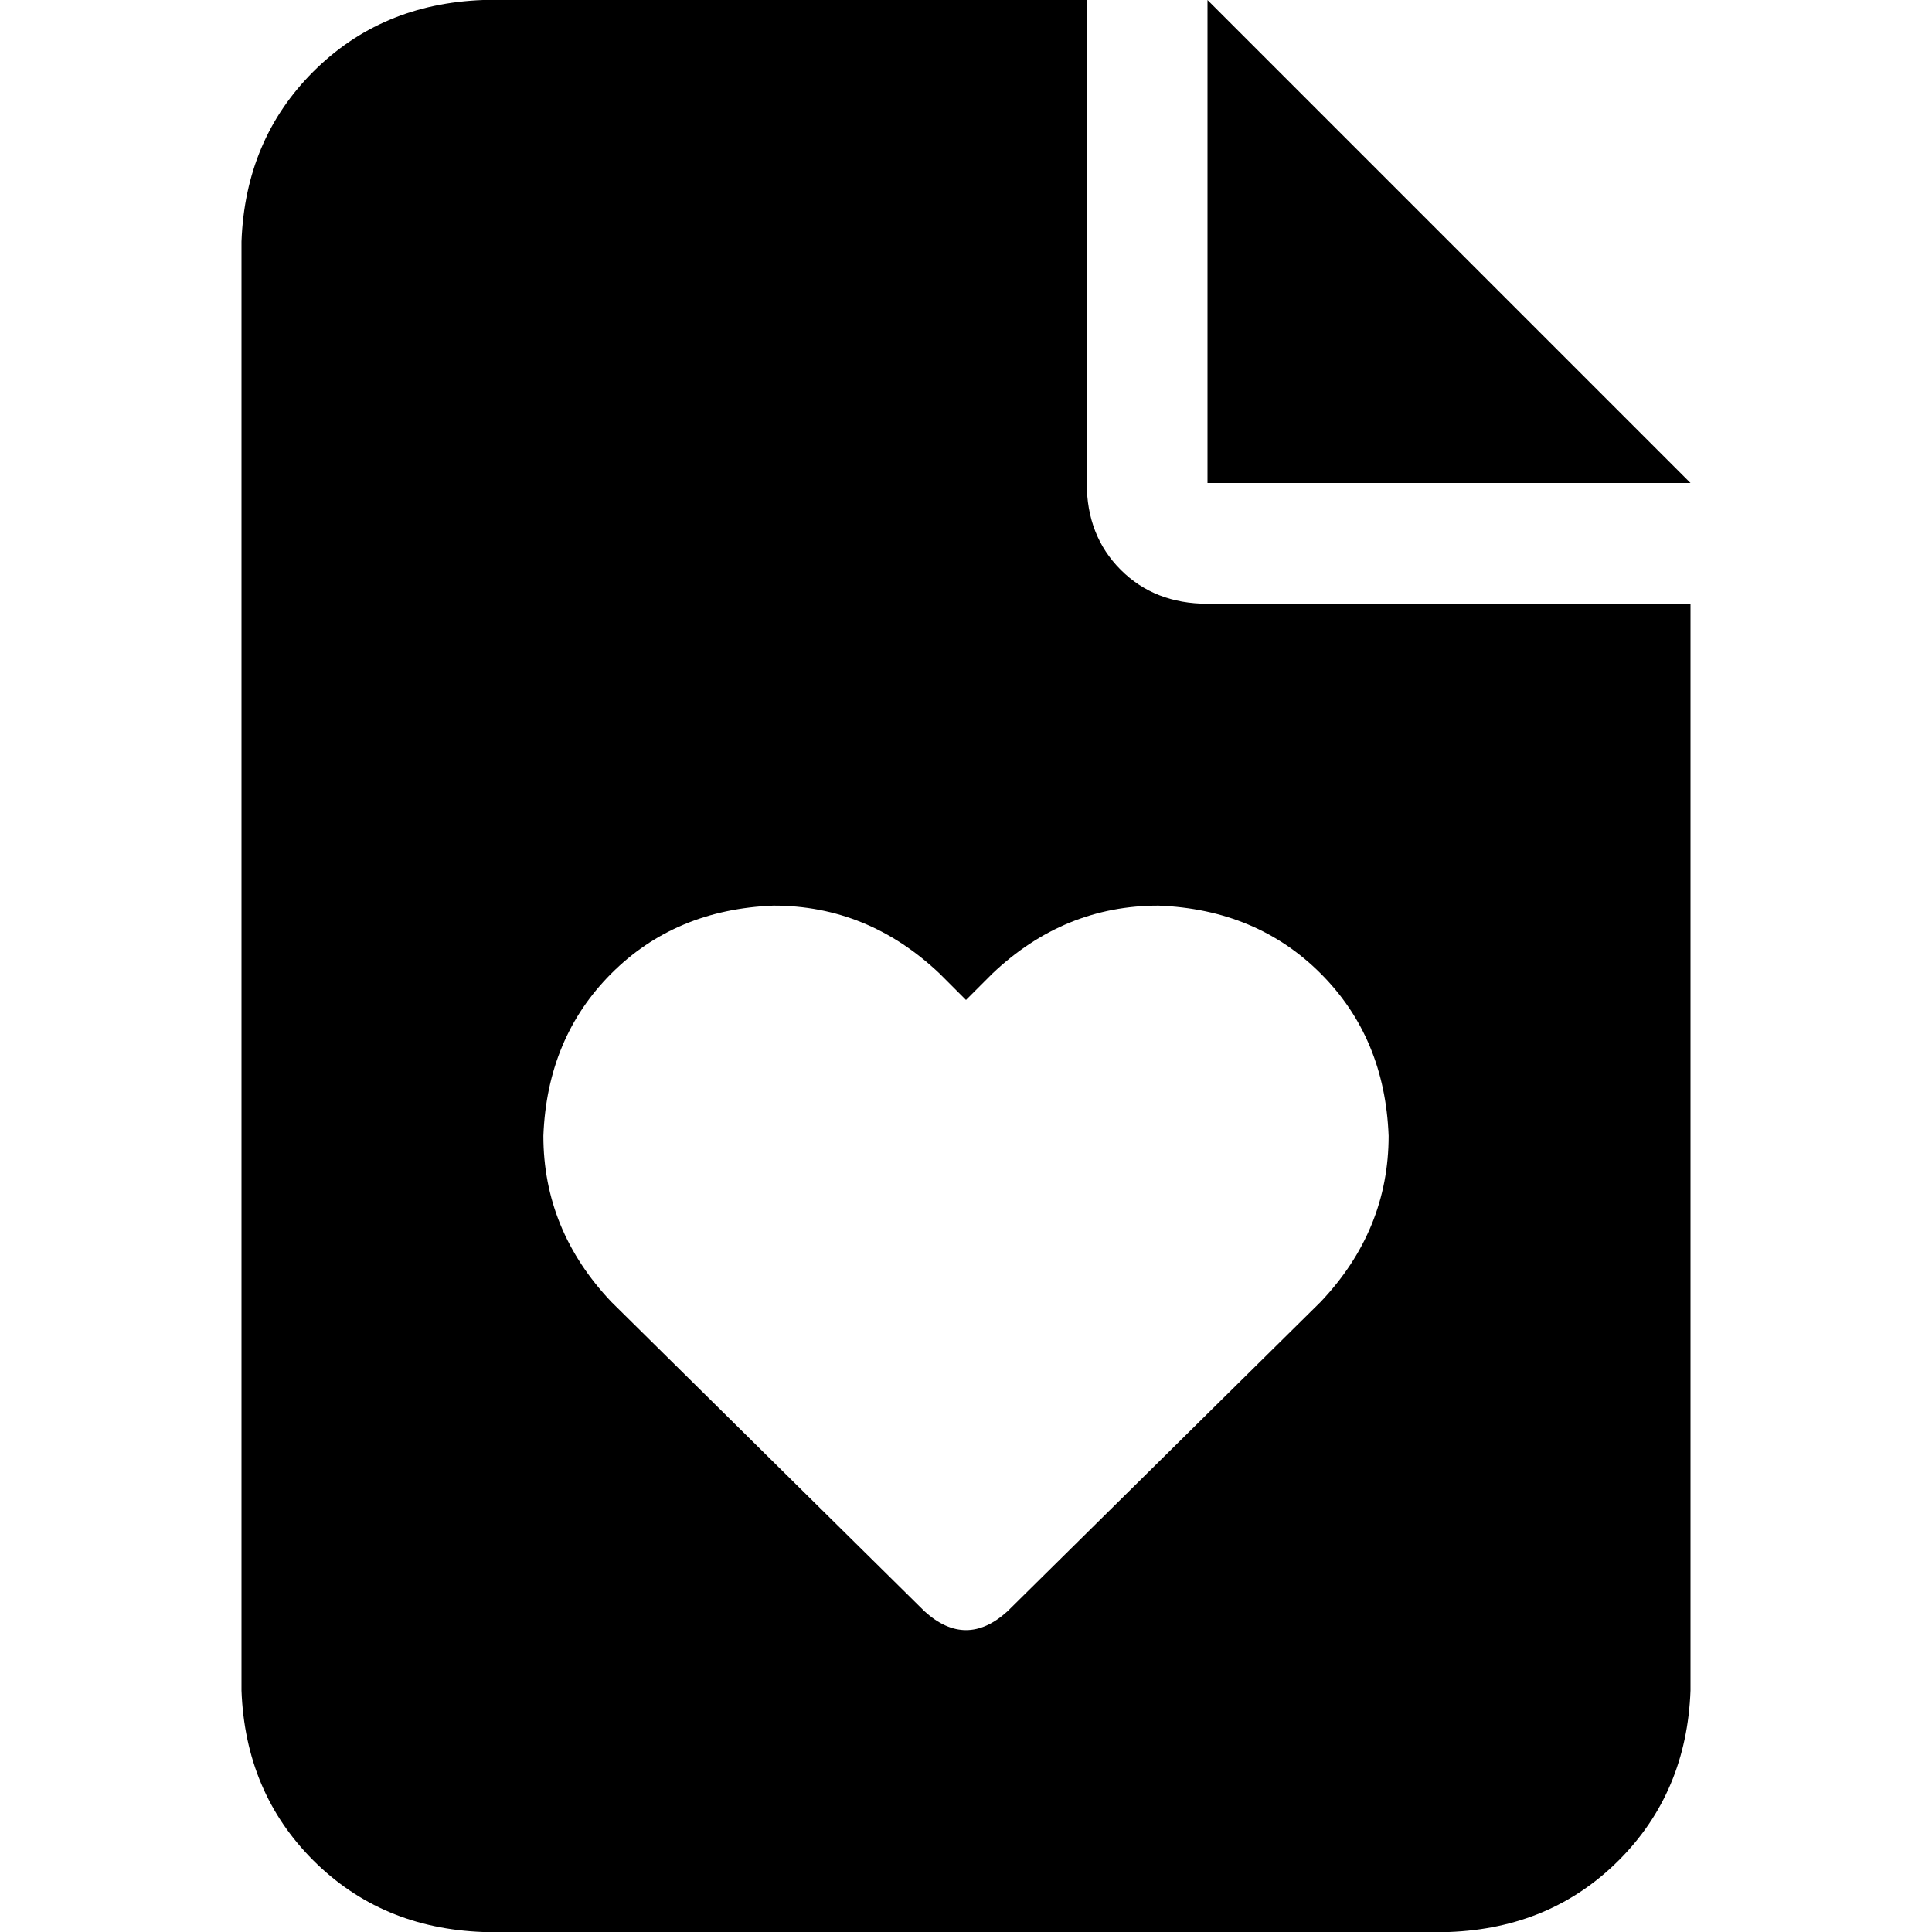 <svg xmlns="http://www.w3.org/2000/svg" viewBox="0 0 512 512">
  <path d="M 128 0 Q 101 1 83 19 L 83 19 L 83 19 Q 65 37 64 64 L 64 448 L 64 448 Q 65 475 83 493 Q 101 511 128 512 L 384 512 L 384 512 Q 411 511 429 493 Q 447 475 448 448 L 448 160 L 448 160 L 320 160 L 320 160 Q 306 160 297 151 Q 288 142 288 128 L 288 0 L 288 0 L 128 0 L 128 0 Z M 320 0 L 320 128 L 320 0 L 320 128 L 448 128 L 448 128 L 320 0 L 320 0 Z M 144 301 Q 145 275 162 258 L 162 258 L 162 258 Q 179 241 205 240 Q 230 240 249 258 L 256 265 L 256 265 L 263 258 L 263 258 Q 282 240 307 240 Q 333 241 350 258 Q 367 275 368 301 Q 368 326 350 345 L 267 427 L 267 427 Q 256 437 245 427 L 162 345 L 162 345 Q 144 326 144 301 L 144 301 Z" />
</svg>